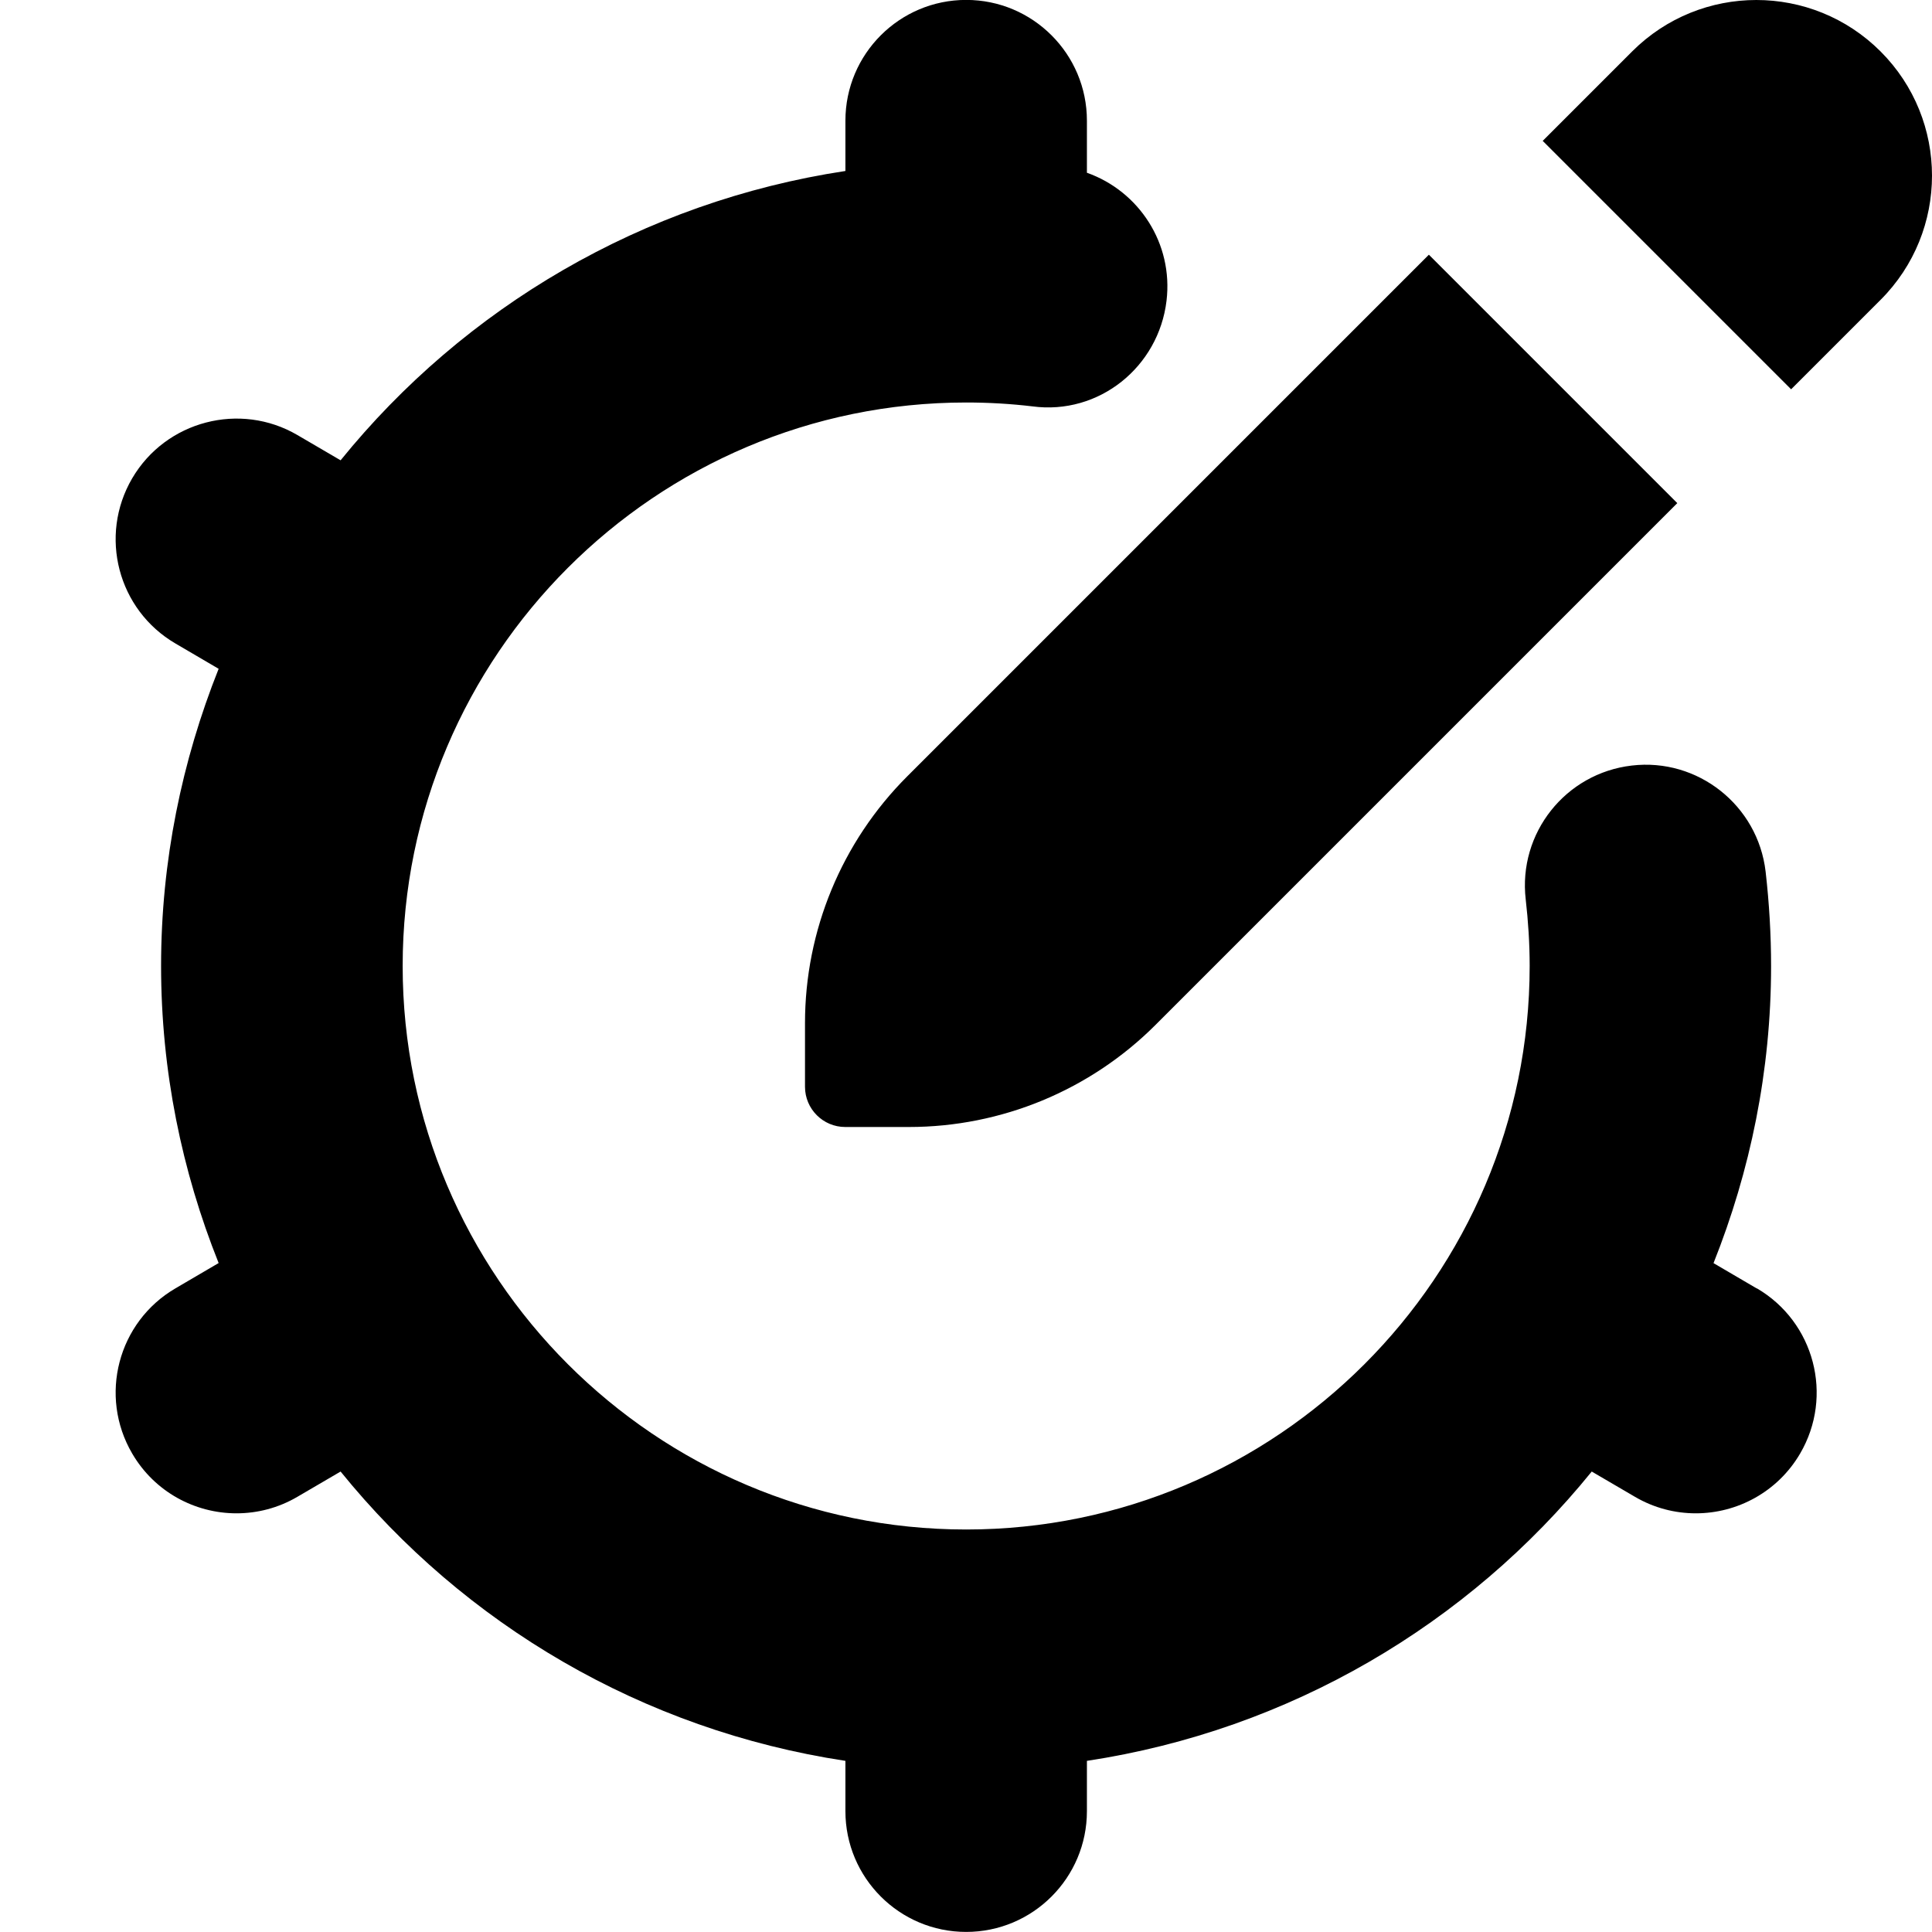 <?xml version="1.0" encoding="UTF-8"?>
<svg xmlns="http://www.w3.org/2000/svg" id="Layer_1" data-name="Layer 1" viewBox="0 0 24 24">
  <path d="m11.269,9.645l6.481-6.481,3.086,3.086-6.481,6.481c-.813.813-1.915,1.269-3.064,1.269h-.791c-.276,0-.5-.224-.5-.5v-.791c0-1.149.456-2.251,1.269-3.064ZM23.361.639c-.852-.852-2.234-.852-3.086,0l-1.111,1.111,3.086,3.086,1.111-1.111c.852-.852.852-2.234,0-3.086Zm-1.539,15.366l-.536-.314c.456-1.144.715-2.387.715-3.691,0-.386-.023-.781-.068-1.173-.096-.823-.843-1.414-1.663-1.317-.823.096-1.413.84-1.317,1.663.031.271.049.548.049.827,0,3.859-3.141,7-7,7s-7-3.141-7-7,3.141-7,7-7c.278,0,.553.016.822.048.827.111,1.569-.489,1.667-1.312.085-.711-.342-1.361-.989-1.59v-.647c0-.828-.672-1.5-1.5-1.5s-1.5.672-1.5,1.5v.625c-2.52.382-4.735,1.698-6.271,3.594l-.537-.314c-.71-.415-1.632-.178-2.052.538-.418.715-.178,1.634.538,2.052l.536.314c-.456,1.144-.715,2.387-.715,3.691s.258,2.548.715,3.691l-.536.314c-.716.418-.956,1.337-.538,2.052.279.478.781.743,1.296.743.258,0,.519-.066.756-.205l.537-.314c1.536,1.896,3.751,3.212,6.271,3.594v.625c0,.828.672,1.5,1.5,1.5s1.5-.672,1.5-1.5v-.625c2.52-.382,4.735-1.698,6.271-3.594l.537.314c.237.139.498.205.756.205.515,0,1.017-.266,1.296-.743.418-.715.178-1.634-.538-2.052Z"/>
</svg>
